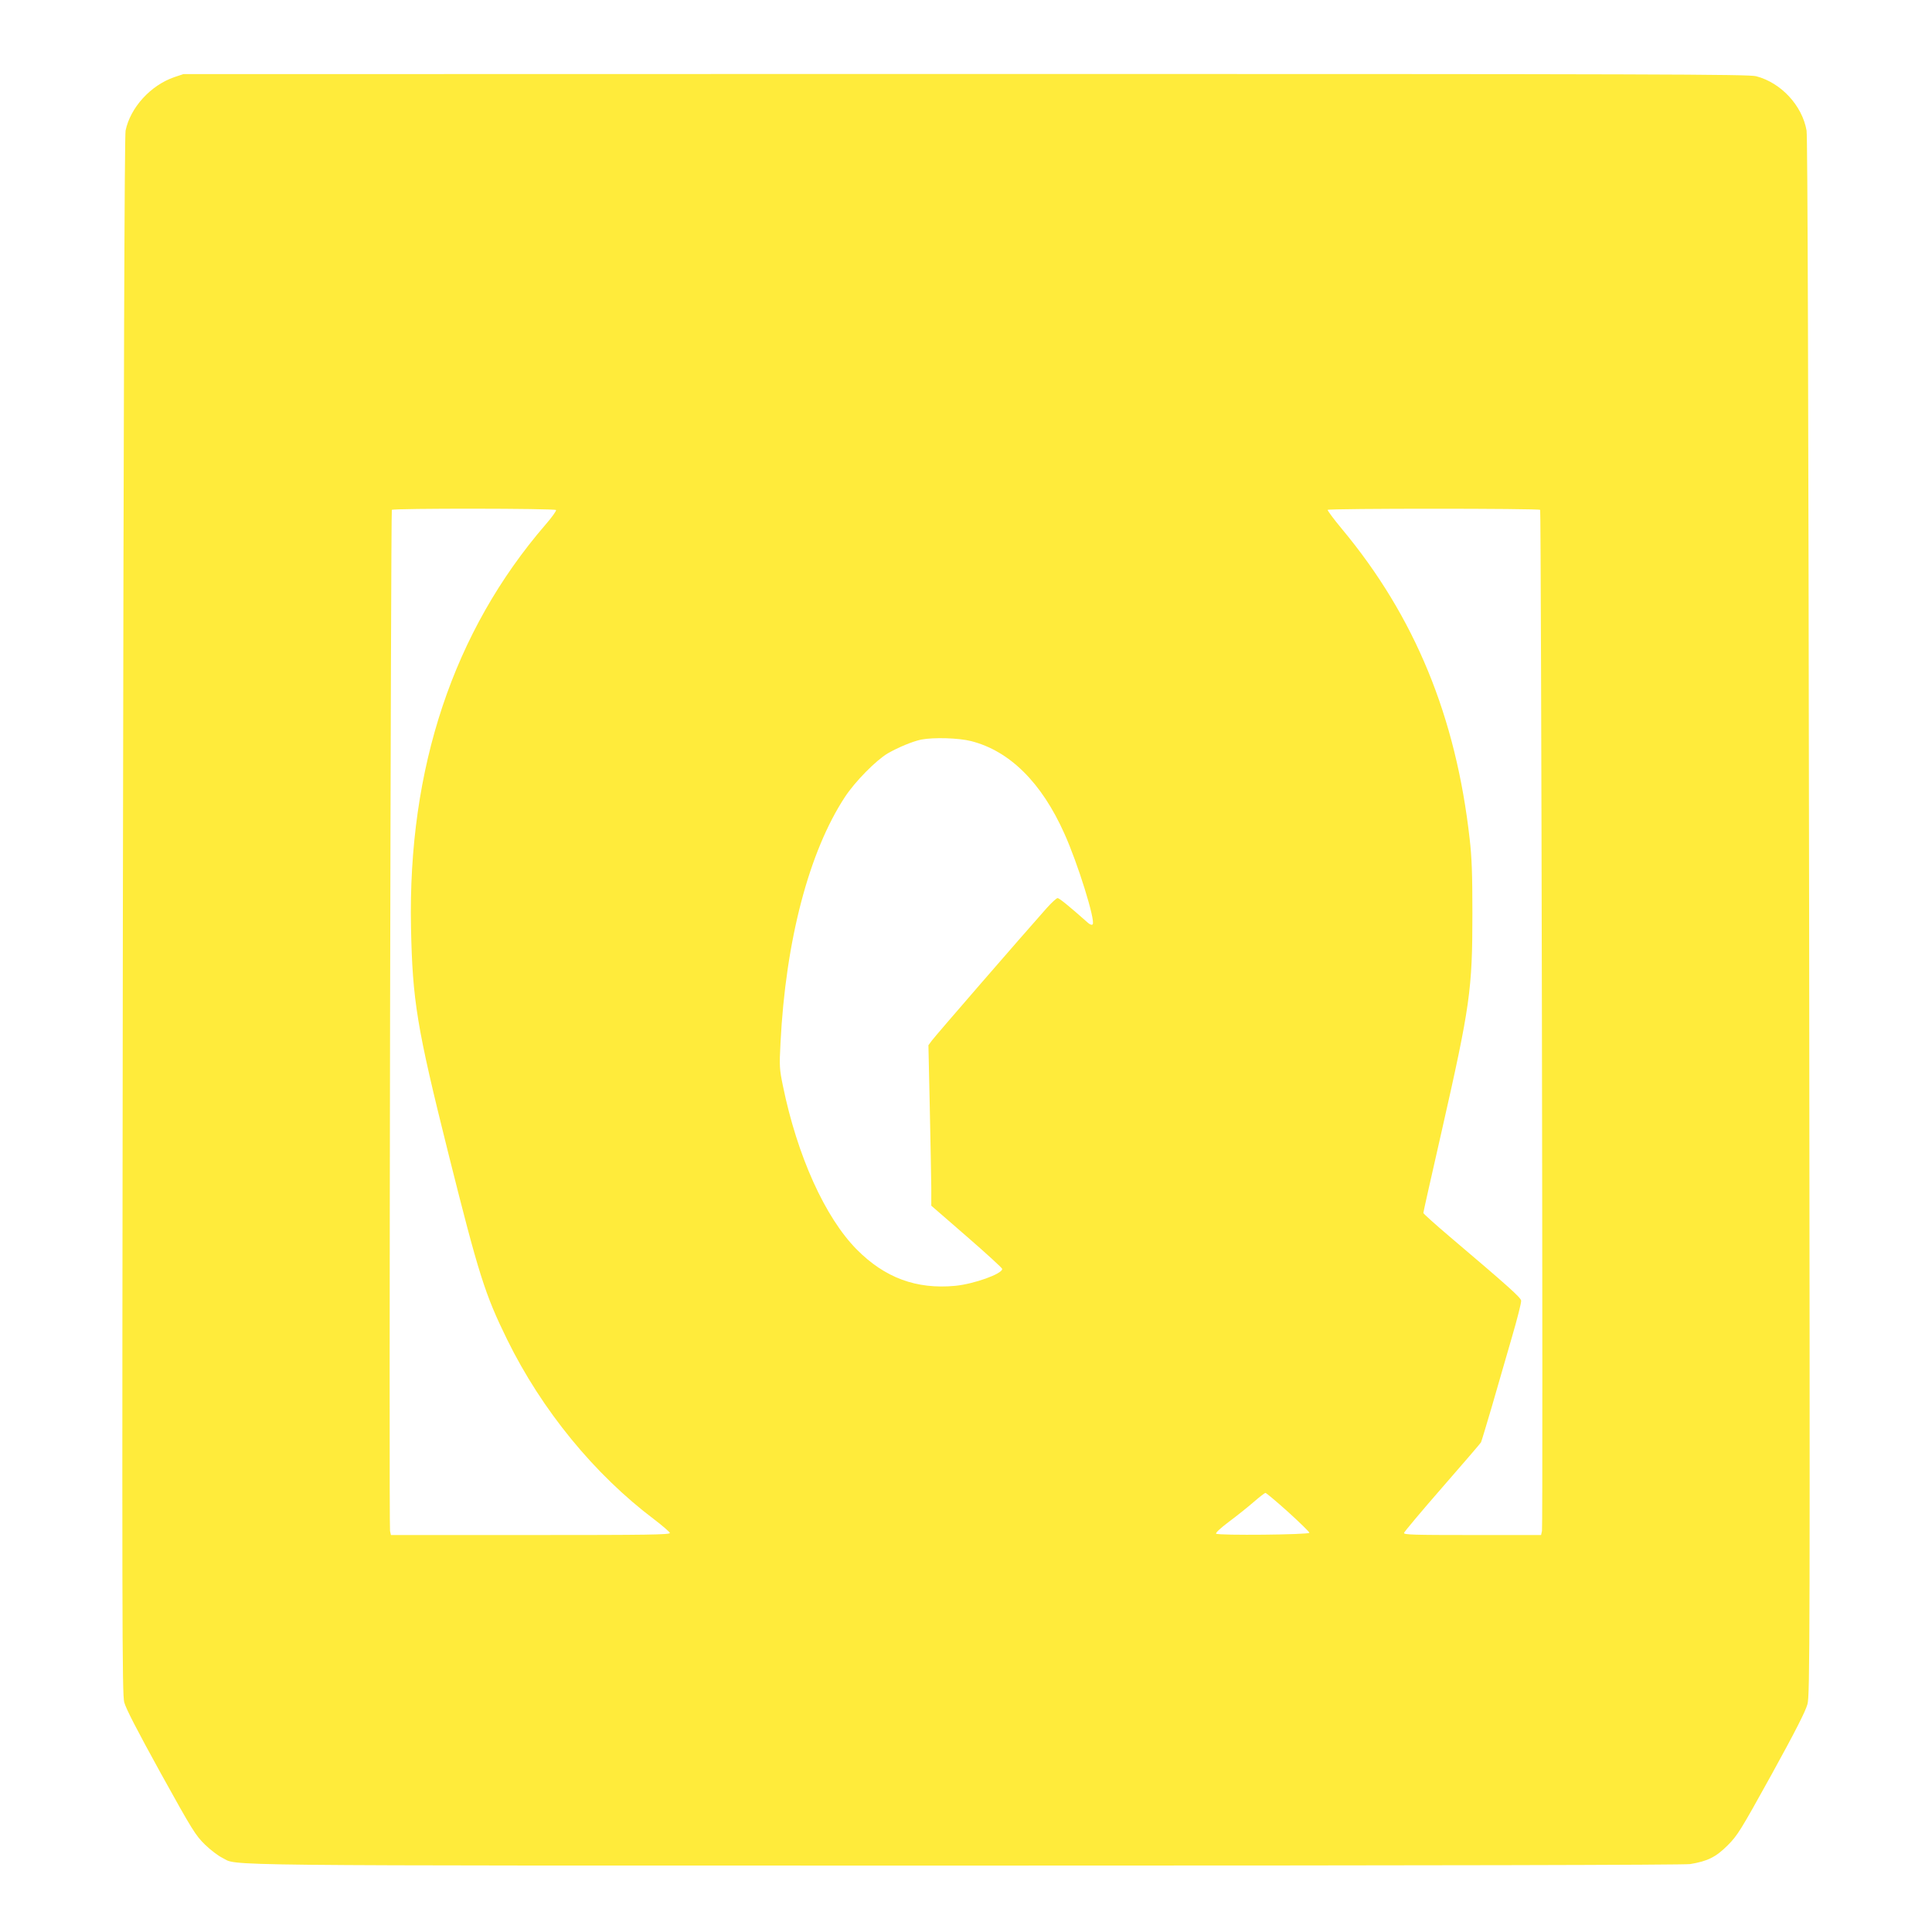 <?xml version="1.0" standalone="no"?>
<!DOCTYPE svg PUBLIC "-//W3C//DTD SVG 20010904//EN"
 "http://www.w3.org/TR/2001/REC-SVG-20010904/DTD/svg10.dtd">
<svg version="1.0" xmlns="http://www.w3.org/2000/svg"
 width="1280pt" height="1280pt" viewBox="0 0 1280 1280"
 preserveAspectRatio="xMidYMid meet">
<g transform="translate(0,1280) scale(0.1,-0.1)"
fill="#ffeb3b" stroke="none">
<path d="M1155 12289 c-157 -54 -291 -201 -323 -354 -7 -34 -13 -1669 -18
-5200 -6 -4732 -5 -5155 9 -5213 12 -44 84 -183 242 -470 211 -381 230 -411
293 -473 37 -36 89 -75 114 -87 112 -55 -208 -52 4923 -52 3175 0 4761 4 4803
10 115 19 170 46 248 124 66 66 85 97 292 471 157 285 225 419 237 465 16 61
17 382 11 5215 -5 3507 -10 5169 -17 5210 -29 166 -169 317 -334 360 -53 13
-603 15 -5240 15 l-5180 -1 -60 -20z m2529 -2868 c3 -5 -28 -49 -70 -97 -610
-707 -912 -1612 -891 -2669 10 -487 38 -658 247 -1495 202 -806 242 -933 390
-1235 230 -468 578 -893 975 -1192 55 -42 101 -82 103 -89 3 -12 -146 -14
-922 -14 l-926 0 -6 27 c-8 30 5 6753 12 6765 7 11 1082 10 1088 -1z m6520 1
c7 -12 20 -6735 12 -6765 l-6 -27 -456 0 c-390 0 -455 2 -452 14 2 8 116 144
253 301 138 158 253 292 257 299 3 6 36 115 73 241 36 127 96 330 131 453 36
123 64 233 62 245 -3 21 -82 92 -477 427 -94 80 -171 149 -171 154 0 5 54 246
120 535 190 838 205 942 205 1451 0 255 -4 372 -18 491 -91 812 -364 1475
-846 2054 -55 66 -97 123 -95 127 7 10 1401 10 1408 0z m-3770 -1532 c255 -65
466 -274 617 -611 89 -196 209 -582 188 -603 -5 -6 -17 -2 -31 10 -117 104
-190 164 -201 164 -7 0 -40 -30 -73 -67 -167 -188 -743 -852 -761 -878 l-22
-30 9 -410 c5 -225 9 -465 10 -532 l0 -121 235 -204 c129 -112 235 -209 235
-215 0 -33 -188 -100 -312 -112 -257 -24 -465 53 -651 240 -211 213 -395 621
-490 1085 -23 111 -24 130 -16 284 34 678 189 1268 427 1630 67 102 205 242
284 289 70 40 164 79 221 91 83 16 249 11 331 -10z m2100 -5107 c77 -70 141
-132 141 -138 0 -13 -605 -19 -618 -6 -5 5 29 37 85 79 51 38 125 97 163 130
39 34 74 61 79 61 4 1 72 -56 150 -126z"/>
</g>
</svg>
